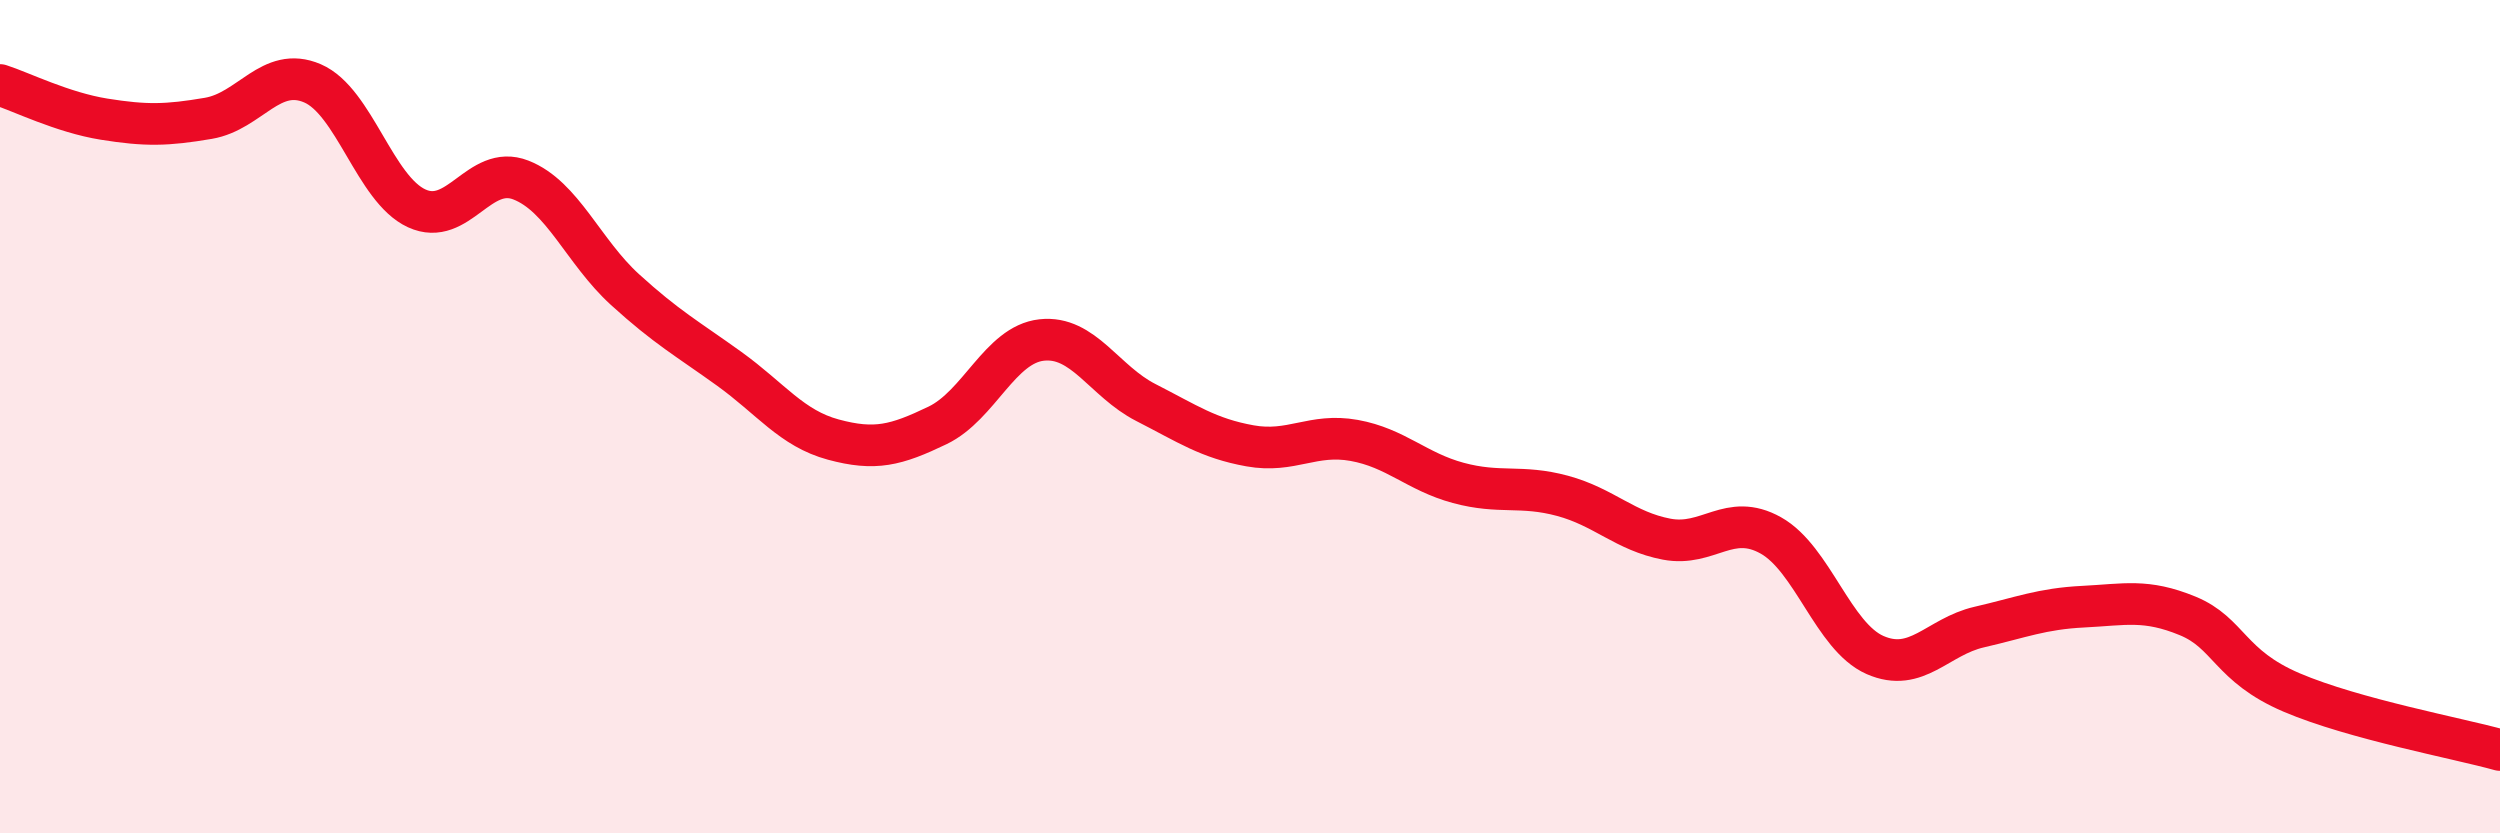 
    <svg width="60" height="20" viewBox="0 0 60 20" xmlns="http://www.w3.org/2000/svg">
      <path
        d="M 0,2.04 C 0.5,2.2 1.5,2.7 2.5,2.86 C 3.5,3.02 4,3.01 5,2.84 C 6,2.67 6.5,1.57 7.5,2 C 8.5,2.43 9,4.54 10,5 C 11,5.46 11.5,3.93 12.5,4.32 C 13.5,4.71 14,6.04 15,6.95 C 16,7.86 16.5,8.13 17.5,8.85 C 18.5,9.57 19,10.28 20,10.55 C 21,10.82 21.5,10.69 22.5,10.21 C 23.5,9.73 24,8.27 25,8.16 C 26,8.05 26.5,9.15 27.5,9.66 C 28.5,10.17 29,10.52 30,10.7 C 31,10.88 31.5,10.39 32.5,10.57 C 33.5,10.75 34,11.32 35,11.59 C 36,11.86 36.5,11.63 37.5,11.9 C 38.5,12.17 39,12.75 40,12.94 C 41,13.13 41.5,12.29 42.5,12.85 C 43.5,13.41 44,15.28 45,15.72 C 46,16.16 46.5,15.28 47.5,15.05 C 48.5,14.82 49,14.61 50,14.56 C 51,14.51 51.5,14.37 52.5,14.78 C 53.5,15.19 53.5,15.98 55,16.62 C 56.5,17.26 59,17.72 60,18L60 20L0 20Z"
        fill="#EB0A25"
        opacity="0.1"
        stroke-linecap="round"
        stroke-linejoin="round"
      />
      <path
        d="M 0,2.04 C 0.5,2.2 1.5,2.7 2.5,2.86 C 3.5,3.02 4,3.01 5,2.84 C 6,2.67 6.5,1.57 7.5,2 C 8.5,2.43 9,4.54 10,5 C 11,5.46 11.5,3.93 12.5,4.32 C 13.5,4.71 14,6.04 15,6.95 C 16,7.86 16.5,8.13 17.5,8.85 C 18.5,9.57 19,10.28 20,10.55 C 21,10.82 21.5,10.69 22.5,10.21 C 23.5,9.73 24,8.27 25,8.16 C 26,8.05 26.5,9.15 27.5,9.66 C 28.5,10.17 29,10.52 30,10.7 C 31,10.88 31.5,10.39 32.5,10.57 C 33.5,10.75 34,11.32 35,11.59 C 36,11.86 36.5,11.63 37.5,11.9 C 38.5,12.17 39,12.75 40,12.94 C 41,13.13 41.5,12.29 42.5,12.85 C 43.5,13.41 44,15.28 45,15.72 C 46,16.16 46.5,15.28 47.5,15.05 C 48.5,14.82 49,14.61 50,14.56 C 51,14.51 51.5,14.37 52.5,14.78 C 53.5,15.19 53.5,15.98 55,16.62 C 56.5,17.26 59,17.72 60,18"
        stroke="#EB0A25"
        stroke-width="1"
        fill="none"
        stroke-linecap="round"
        stroke-linejoin="round"
      />
    </svg>
  